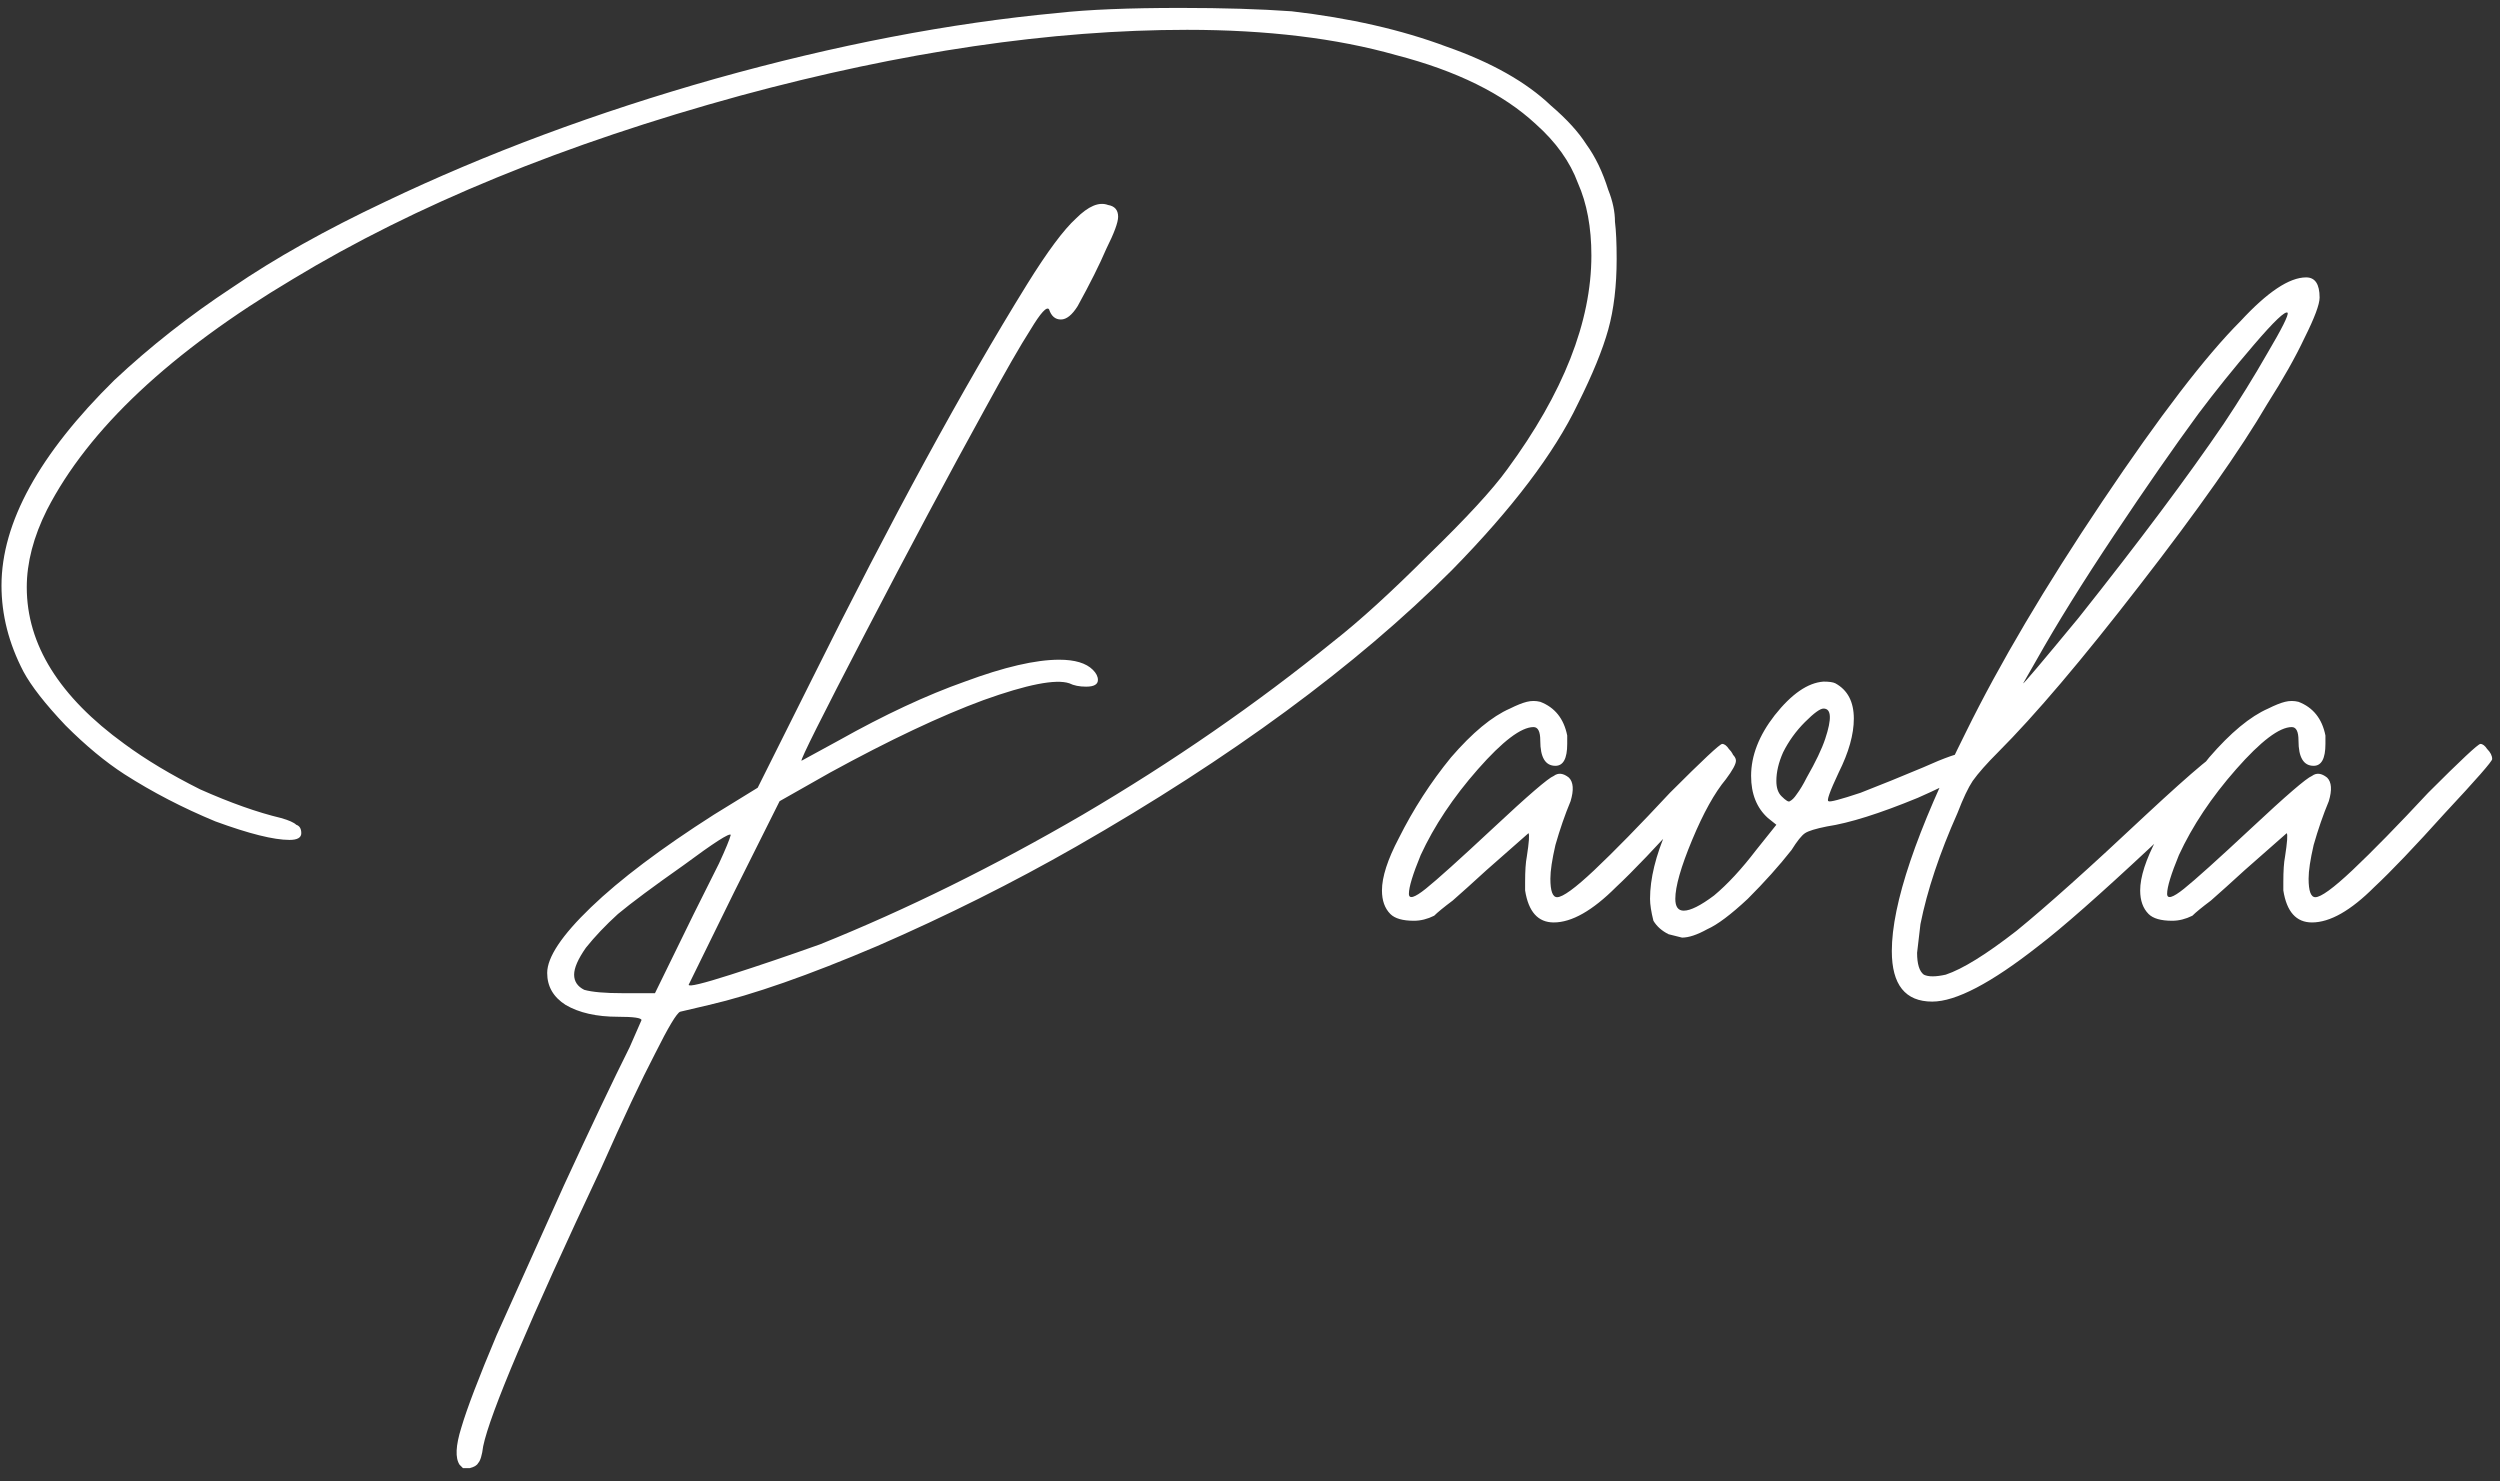 <?xml version="1.0" encoding="UTF-8"?>
<svg xmlns="http://www.w3.org/2000/svg" width="184" height="109" viewBox="0 0 184 109" fill="none">
  <rect x="0" y="0" width="184" height="109" fill="#333333" stroke="none"/>
  <path d="M36.554 98.262C37.959 95.122 39.611 91.444 41.512 87.23C43.495 82.933 45.107 79.544 46.346 77.065L47.214 75.082C47.214 74.917 46.636 74.834 45.479 74.834C43.909 74.834 42.628 74.545 41.636 73.966C40.727 73.388 40.273 72.603 40.273 71.611C40.273 70.454 41.347 68.843 43.495 66.777C45.644 64.711 48.66 62.438 52.544 59.959L55.767 57.976L59.734 50.042C65.601 38.225 70.89 28.515 75.6 20.912C77.088 18.516 78.286 16.904 79.195 16.078C80.104 15.169 80.889 14.838 81.55 15.086C82.046 15.169 82.294 15.458 82.294 15.954C82.294 16.367 82.005 17.152 81.426 18.309C80.931 19.466 80.228 20.871 79.319 22.524C78.906 23.185 78.493 23.515 78.08 23.515C77.666 23.515 77.377 23.268 77.212 22.772C77.047 22.524 76.592 23.02 75.848 24.259C75.105 25.416 73.989 27.358 72.501 30.085C69.857 34.878 66.923 40.374 63.7 46.572C60.478 52.77 58.907 55.91 58.99 55.992L61.717 54.505C65.105 52.604 68.204 51.158 71.014 50.166C73.906 49.092 76.22 48.555 77.956 48.555C79.112 48.555 79.939 48.803 80.435 49.299C80.683 49.547 80.807 49.794 80.807 50.042C80.807 50.373 80.517 50.538 79.939 50.538C79.443 50.538 79.03 50.456 78.699 50.29C77.708 49.96 75.6 50.373 72.377 51.53C69.237 52.687 65.477 54.464 61.097 56.86L57.379 58.967L54.032 65.661L50.685 72.479C50.685 72.644 51.718 72.396 53.784 71.735C55.85 71.074 58.04 70.33 60.354 69.504C66.717 66.942 73.163 63.76 79.691 59.959C86.302 56.075 92.459 51.819 98.161 47.191C100.061 45.704 102.375 43.597 105.102 40.87C107.912 38.142 109.854 36.035 110.928 34.548C115.06 28.928 117.126 23.681 117.126 18.805C117.126 16.739 116.796 14.962 116.135 13.475C115.556 11.905 114.523 10.459 113.036 9.136C110.639 6.905 107.21 5.211 102.747 4.054C98.367 2.815 93.244 2.195 87.376 2.195C77.377 2.195 66.427 3.806 54.528 7.029C41.553 10.582 30.562 15.086 21.555 20.541C12.547 25.912 6.515 31.573 3.457 37.523C2.465 39.506 1.97 41.407 1.97 43.225C1.97 47.439 4.366 51.282 9.159 54.753C10.729 55.91 12.589 57.025 14.737 58.1C16.968 59.091 18.952 59.794 20.687 60.207C21.266 60.372 21.637 60.538 21.803 60.703C22.051 60.785 22.175 60.992 22.175 61.323C22.175 61.653 21.885 61.818 21.307 61.818C20.15 61.818 18.332 61.364 15.853 60.455C13.456 59.463 11.225 58.306 9.159 56.984C7.754 56.075 6.308 54.877 4.821 53.389C3.333 51.819 2.3 50.497 1.722 49.423C0.647 47.357 0.11 45.249 0.11 43.101C0.11 38.473 2.879 33.432 8.415 27.978C11.06 25.499 13.952 23.226 17.092 21.16C20.233 19.012 23.993 16.904 28.372 14.838C35.81 11.285 43.909 8.269 52.668 5.79C61.511 3.31 69.898 1.699 77.832 0.955C80.063 0.707 83.079 0.583 86.881 0.583C90.021 0.583 92.748 0.666 95.062 0.831C99.359 1.327 103.16 2.195 106.466 3.434C109.771 4.591 112.333 6.037 114.151 7.773C115.308 8.764 116.176 9.715 116.754 10.624C117.415 11.533 117.953 12.649 118.366 13.971C118.696 14.797 118.862 15.582 118.862 16.326C118.944 16.987 118.986 17.896 118.986 19.053C118.986 21.036 118.779 22.772 118.366 24.259C117.953 25.747 117.209 27.565 116.135 29.713C114.399 33.349 111.3 37.44 106.838 41.985C99.814 49.009 90.599 55.786 79.195 62.314C74.567 64.959 69.692 67.397 64.568 69.628C59.527 71.776 55.395 73.222 52.172 73.966L50.065 74.462C49.817 74.545 49.197 75.578 48.206 77.561C47.214 79.462 45.892 82.271 44.239 85.99C38.95 97.229 36.058 104.047 35.562 106.443C35.479 107.104 35.355 107.517 35.19 107.683C35.108 107.848 34.901 107.972 34.57 108.055C34.405 108.055 34.24 108.055 34.075 108.055C33.992 107.972 33.909 107.889 33.827 107.807C33.496 107.311 33.537 106.402 33.951 105.08C34.364 103.675 35.231 101.402 36.554 98.262ZM42.256 71.735C42.256 72.231 42.504 72.603 42.999 72.851C43.578 73.016 44.528 73.099 45.851 73.099H48.206L51.057 67.272C51.8 65.785 52.42 64.546 52.916 63.554C53.412 62.48 53.701 61.777 53.784 61.447C53.701 61.281 52.544 62.025 50.313 63.678C48.082 65.248 46.47 66.446 45.479 67.272C44.57 68.099 43.785 68.925 43.123 69.752C42.545 70.578 42.256 71.239 42.256 71.735ZM126.751 54.753C126.917 54.753 127.082 54.877 127.247 55.125C127.495 55.373 127.619 55.62 127.619 55.868C127.619 56.034 126.462 57.356 124.148 59.835C121.917 62.314 120.182 64.132 118.942 65.289C117.207 67.025 115.678 67.892 114.356 67.892C113.199 67.892 112.496 67.107 112.248 65.537V64.917C112.248 64.091 112.29 63.471 112.372 63.058C112.538 61.984 112.579 61.405 112.496 61.323L109.397 64.05C108.406 64.959 107.579 65.702 106.918 66.281C106.257 66.777 105.803 67.149 105.555 67.397C105.059 67.644 104.563 67.768 104.067 67.768C103.241 67.768 102.662 67.603 102.332 67.272C101.919 66.859 101.712 66.281 101.712 65.537C101.712 64.546 102.125 63.265 102.951 61.694C104.026 59.546 105.307 57.562 106.794 55.745C108.364 53.926 109.81 52.728 111.133 52.15C111.629 51.902 112.042 51.736 112.372 51.654C112.703 51.571 113.033 51.571 113.364 51.654C114.438 52.067 115.099 52.893 115.347 54.133V54.753C115.347 55.827 115.058 56.364 114.48 56.364C113.736 56.364 113.364 55.745 113.364 54.505C113.364 54.174 113.323 53.926 113.24 53.761C113.157 53.596 113.033 53.513 112.868 53.513C111.959 53.513 110.596 54.546 108.777 56.612C106.959 58.678 105.555 60.785 104.563 62.934C103.984 64.339 103.695 65.289 103.695 65.785C103.695 66.198 104.108 66.074 104.935 65.413C105.761 64.752 107.414 63.265 109.893 60.951C112.455 58.554 113.942 57.273 114.356 57.108C114.686 56.86 115.058 56.901 115.471 57.232C115.802 57.562 115.843 58.141 115.595 58.967C115.182 59.959 114.81 61.033 114.48 62.19C114.232 63.265 114.108 64.091 114.108 64.669C114.108 65.579 114.273 66.033 114.604 66.033C115.017 66.033 115.926 65.372 117.331 64.05C118.818 62.645 120.677 60.744 122.909 58.348C125.305 55.951 126.586 54.753 126.751 54.753ZM145.367 56.24C145.367 56.654 143.962 57.48 141.153 58.719C138.343 59.876 136.112 60.579 134.459 60.827C133.633 60.992 133.095 61.157 132.848 61.323C132.6 61.488 132.269 61.901 131.856 62.562C130.947 63.719 129.873 64.917 128.633 66.157C127.393 67.314 126.402 68.058 125.658 68.388C124.914 68.801 124.294 69.008 123.799 69.008L122.807 68.76C122.311 68.512 121.939 68.182 121.691 67.768C121.526 67.107 121.443 66.57 121.443 66.157C121.443 64.669 121.857 62.975 122.683 61.075C123.427 59.091 124.377 57.48 125.534 56.24C125.947 55.745 126.236 55.455 126.402 55.373C126.65 55.207 126.898 55.166 127.146 55.249C127.559 55.497 127.765 55.745 127.765 55.992C127.765 56.24 127.517 56.695 127.022 57.356C126.195 58.348 125.369 59.835 124.542 61.818C123.716 63.802 123.303 65.248 123.303 66.157C123.303 66.735 123.509 67.025 123.923 67.025C124.418 67.025 125.162 66.653 126.154 65.909C127.146 65.083 128.178 63.967 129.253 62.562L130.74 60.703L130.12 60.207C129.294 59.463 128.881 58.43 128.881 57.108C128.881 55.62 129.459 54.133 130.616 52.645C131.856 51.075 133.054 50.249 134.211 50.166C134.624 50.166 134.914 50.208 135.079 50.29C135.988 50.786 136.442 51.654 136.442 52.893C136.442 54.05 136.07 55.373 135.327 56.86C134.666 58.265 134.418 58.967 134.583 58.967C134.666 59.05 135.451 58.843 136.938 58.348C138.426 57.769 139.954 57.149 141.525 56.488C143.177 55.745 144.252 55.373 144.748 55.373C145.161 55.373 145.367 55.662 145.367 56.24ZM131.112 58.596C131.443 58.926 131.649 59.05 131.732 58.967C131.897 58.885 132.062 58.719 132.228 58.471C132.476 58.141 132.724 57.728 132.972 57.232C133.633 56.075 134.087 55.125 134.335 54.381C134.831 52.893 134.79 52.15 134.211 52.15C133.963 52.15 133.509 52.48 132.848 53.141C132.186 53.803 131.649 54.546 131.236 55.373C130.906 56.116 130.74 56.819 130.74 57.48C130.74 57.976 130.864 58.348 131.112 58.596ZM141.098 70.124C141.098 70.95 141.263 71.487 141.593 71.735C141.924 71.9 142.461 71.9 143.205 71.735C144.444 71.322 146.18 70.248 148.411 68.512C150.642 66.694 153.824 63.843 157.956 59.959C161.509 56.654 163.451 55.042 163.782 55.125C164.195 55.125 164.443 55.373 164.526 55.868C164.526 56.116 164.03 56.736 163.038 57.728C162.129 58.719 160.559 60.248 158.328 62.314C154.526 65.868 151.758 68.305 150.022 69.628C146.552 72.355 143.949 73.718 142.213 73.718C140.23 73.718 139.238 72.479 139.238 70C139.238 66.529 141.056 61.157 144.692 53.885C147.171 48.844 150.518 43.183 154.733 36.903C158.947 30.622 162.336 26.201 164.897 23.639C166.881 21.491 168.492 20.416 169.732 20.416C170.393 20.416 170.723 20.912 170.723 21.904C170.723 22.4 170.352 23.392 169.608 24.879C168.947 26.284 168.038 27.895 166.881 29.713C164.897 33.102 161.757 37.564 157.46 43.101C153.245 48.555 149.775 52.645 147.048 55.373C146.221 56.199 145.601 56.901 145.188 57.48C144.858 57.976 144.486 58.761 144.073 59.835C142.75 62.81 141.841 65.537 141.345 68.016L141.098 70.124ZM148.907 50.29C148.907 50.373 150.27 48.761 152.997 45.456C157.46 39.837 161.013 35.085 163.658 31.201C164.815 29.465 165.889 27.73 166.881 25.995C167.955 24.177 168.451 23.185 168.368 23.02C168.203 22.854 167.377 23.639 165.889 25.375C164.402 27.11 163.038 28.804 161.798 30.457C159.98 32.936 157.914 35.911 155.601 39.382C153.287 42.853 151.386 45.91 149.899 48.555L148.907 50.29ZM182.557 54.753C182.722 54.753 182.887 54.877 183.052 55.125C183.3 55.373 183.424 55.62 183.424 55.868C183.424 56.034 182.267 57.356 179.953 59.835C177.722 62.314 175.987 64.132 174.747 65.289C173.012 67.025 171.483 67.892 170.161 67.892C169.004 67.892 168.301 67.107 168.053 65.537V64.917C168.053 64.091 168.095 63.471 168.177 63.058C168.343 61.984 168.384 61.405 168.301 61.323L165.202 64.05C164.211 64.959 163.384 65.702 162.723 66.281C162.062 66.777 161.608 67.149 161.36 67.397C160.864 67.644 160.368 67.768 159.872 67.768C159.046 67.768 158.467 67.603 158.137 67.272C157.724 66.859 157.517 66.281 157.517 65.537C157.517 64.546 157.93 63.265 158.757 61.694C159.831 59.546 161.112 57.562 162.599 55.745C164.169 53.926 165.616 52.728 166.938 52.15C167.434 51.902 167.847 51.736 168.177 51.654C168.508 51.571 168.839 51.571 169.169 51.654C170.243 52.067 170.905 52.893 171.152 54.133V54.753C171.152 55.827 170.863 56.364 170.285 56.364C169.541 56.364 169.169 55.745 169.169 54.505C169.169 54.174 169.128 53.926 169.045 53.761C168.963 53.596 168.839 53.513 168.673 53.513C167.764 53.513 166.401 54.546 164.583 56.612C162.765 58.678 161.36 60.785 160.368 62.934C159.79 64.339 159.5 65.289 159.5 65.785C159.5 66.198 159.914 66.074 160.74 65.413C161.566 64.752 163.219 63.265 165.698 60.951C168.26 58.554 169.748 57.273 170.161 57.108C170.491 56.86 170.863 56.901 171.276 57.232C171.607 57.562 171.648 58.141 171.4 58.967C170.987 59.959 170.615 61.033 170.285 62.19C170.037 63.265 169.913 64.091 169.913 64.669C169.913 65.579 170.078 66.033 170.409 66.033C170.822 66.033 171.731 65.372 173.136 64.05C174.623 62.645 176.483 60.744 178.714 58.348C181.11 55.951 182.391 54.753 182.557 54.753Z" fill="white"></path>
</svg>
